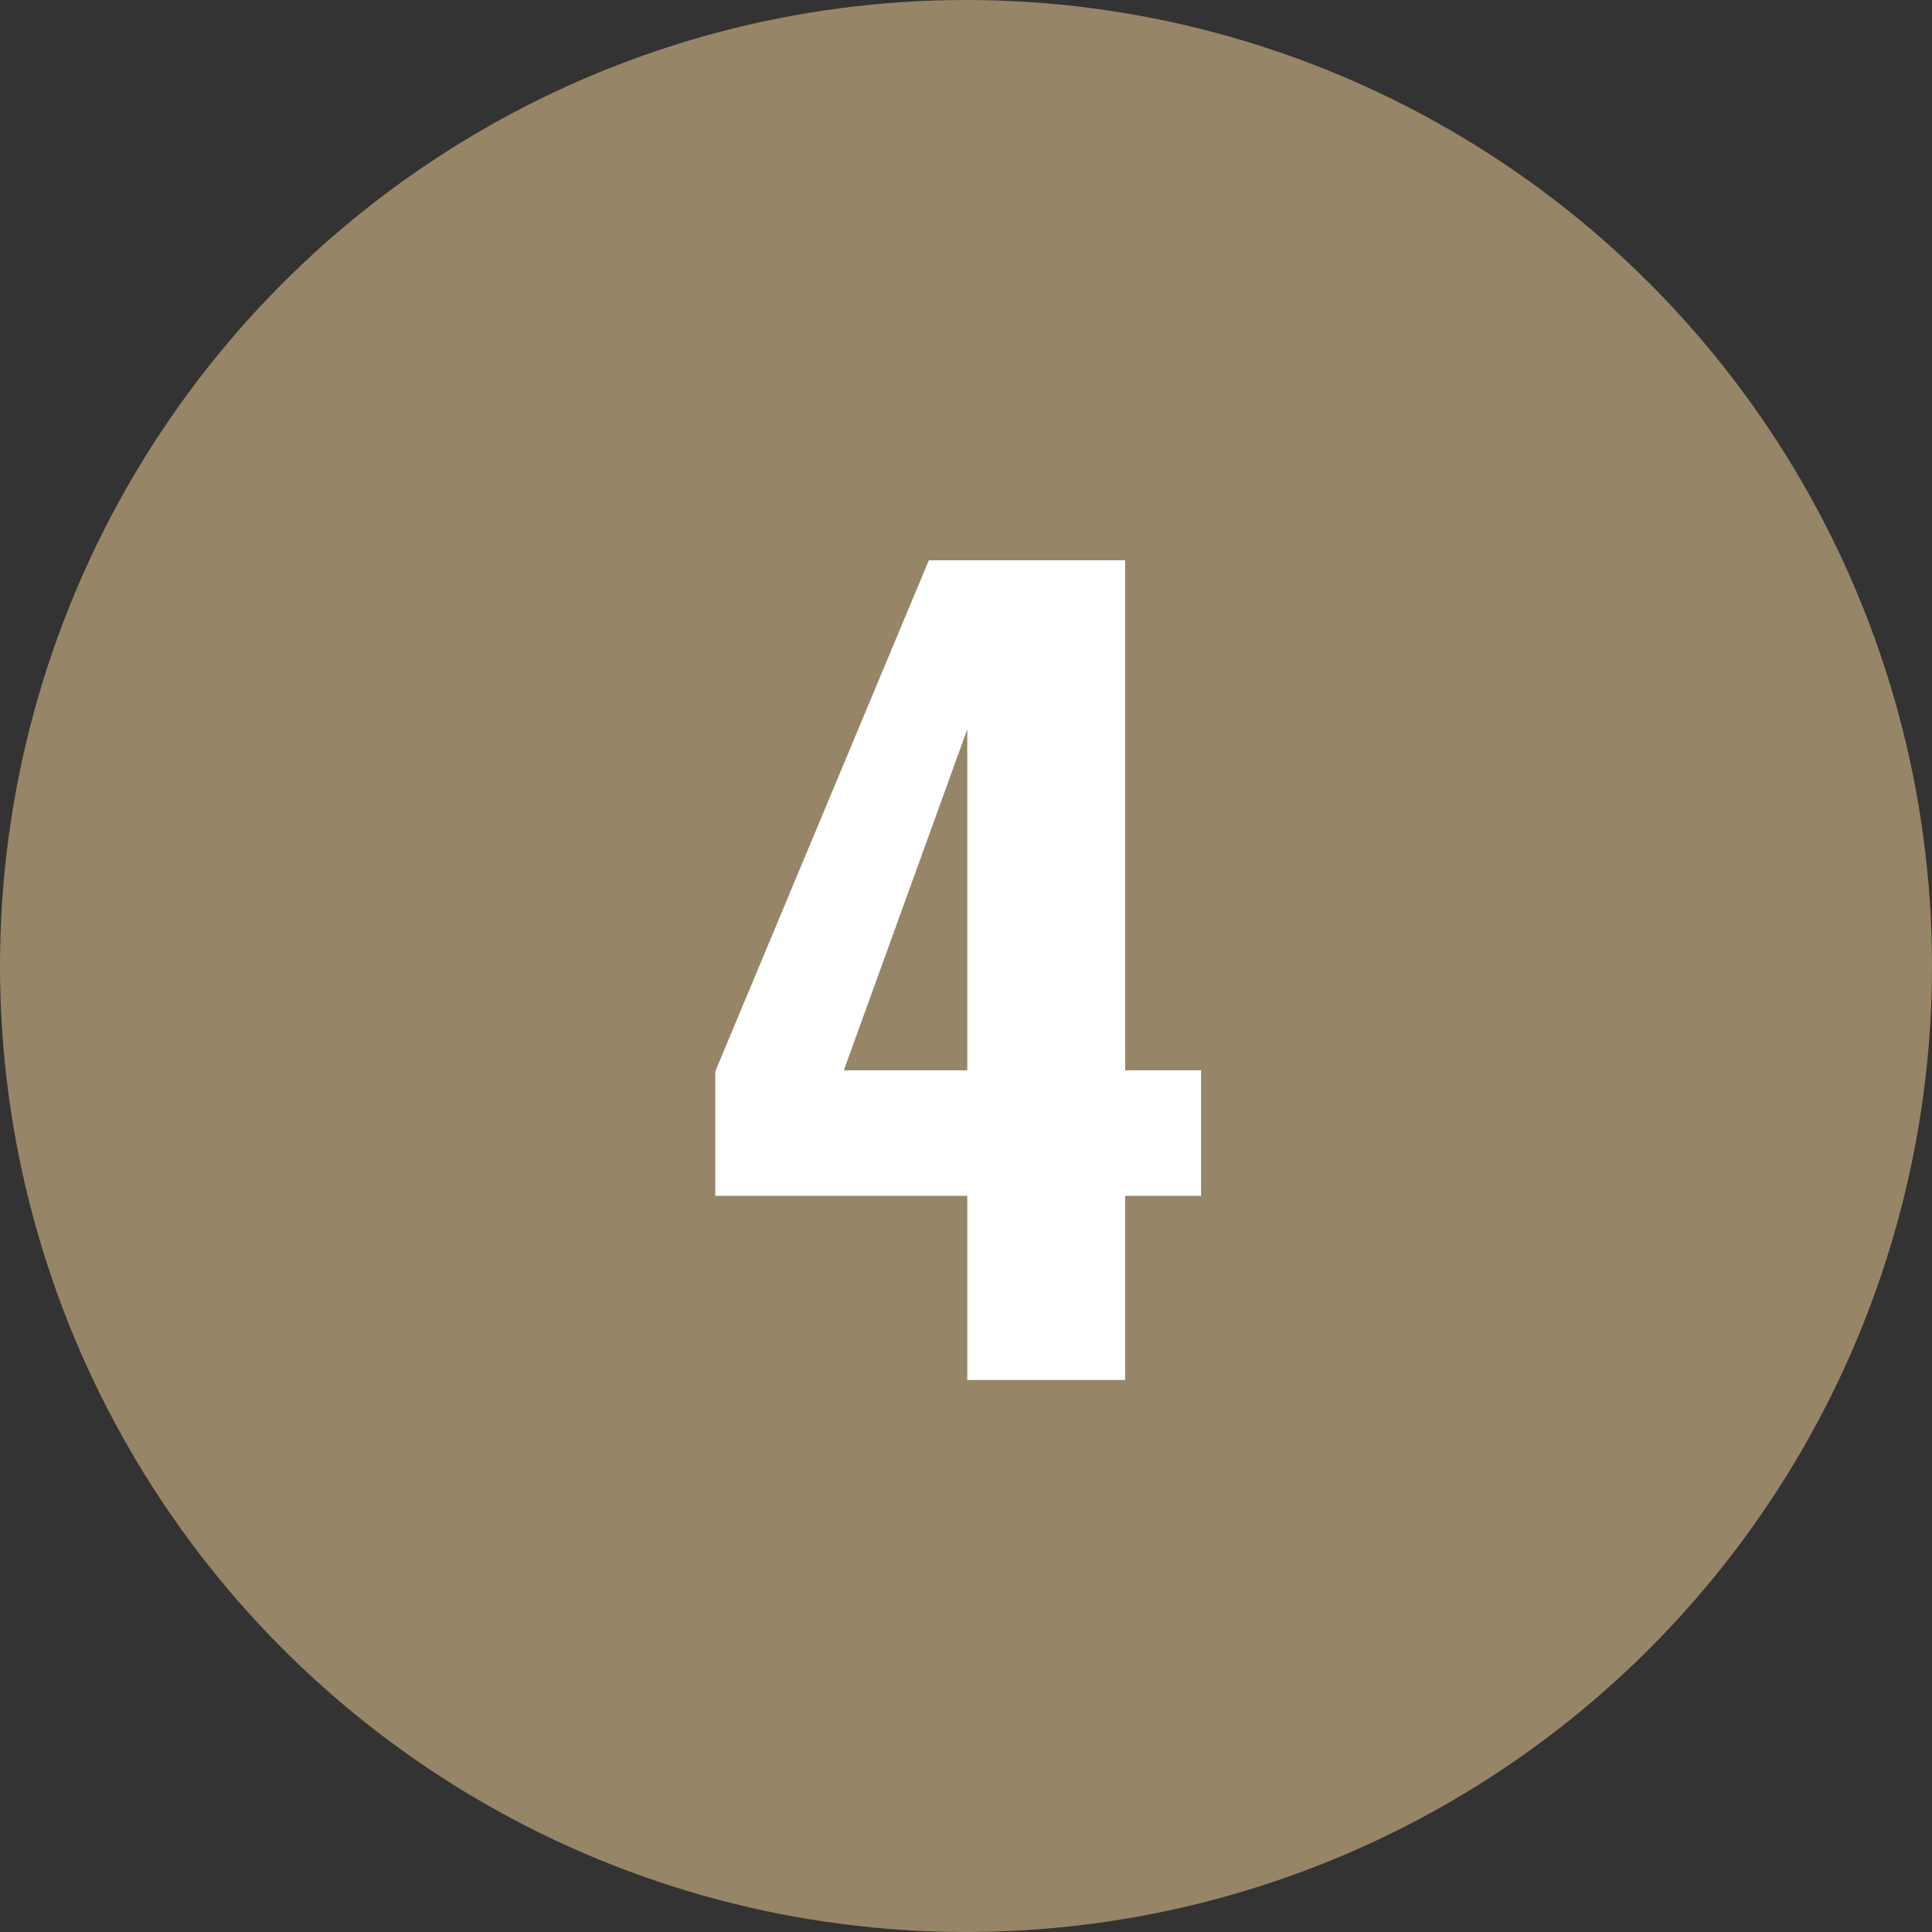 <?xml version="1.0" encoding="UTF-8"?> <svg xmlns="http://www.w3.org/2000/svg" width="42" height="42" viewBox="0 0 42 42" fill="none"><rect x="0" y="0" width="42" height="42" fill="#333333" stroke="none"/><circle cx="21" cy="21" r="21" fill="#978567"></circle><path d="M21.028 30V25.996H15.55V23.29L20.192 12.18H24.46V23.268H26.11V25.996H24.46V30H21.028ZM18.344 23.268H21.028V15.854L18.344 23.268Z" fill="white"></path></svg> 